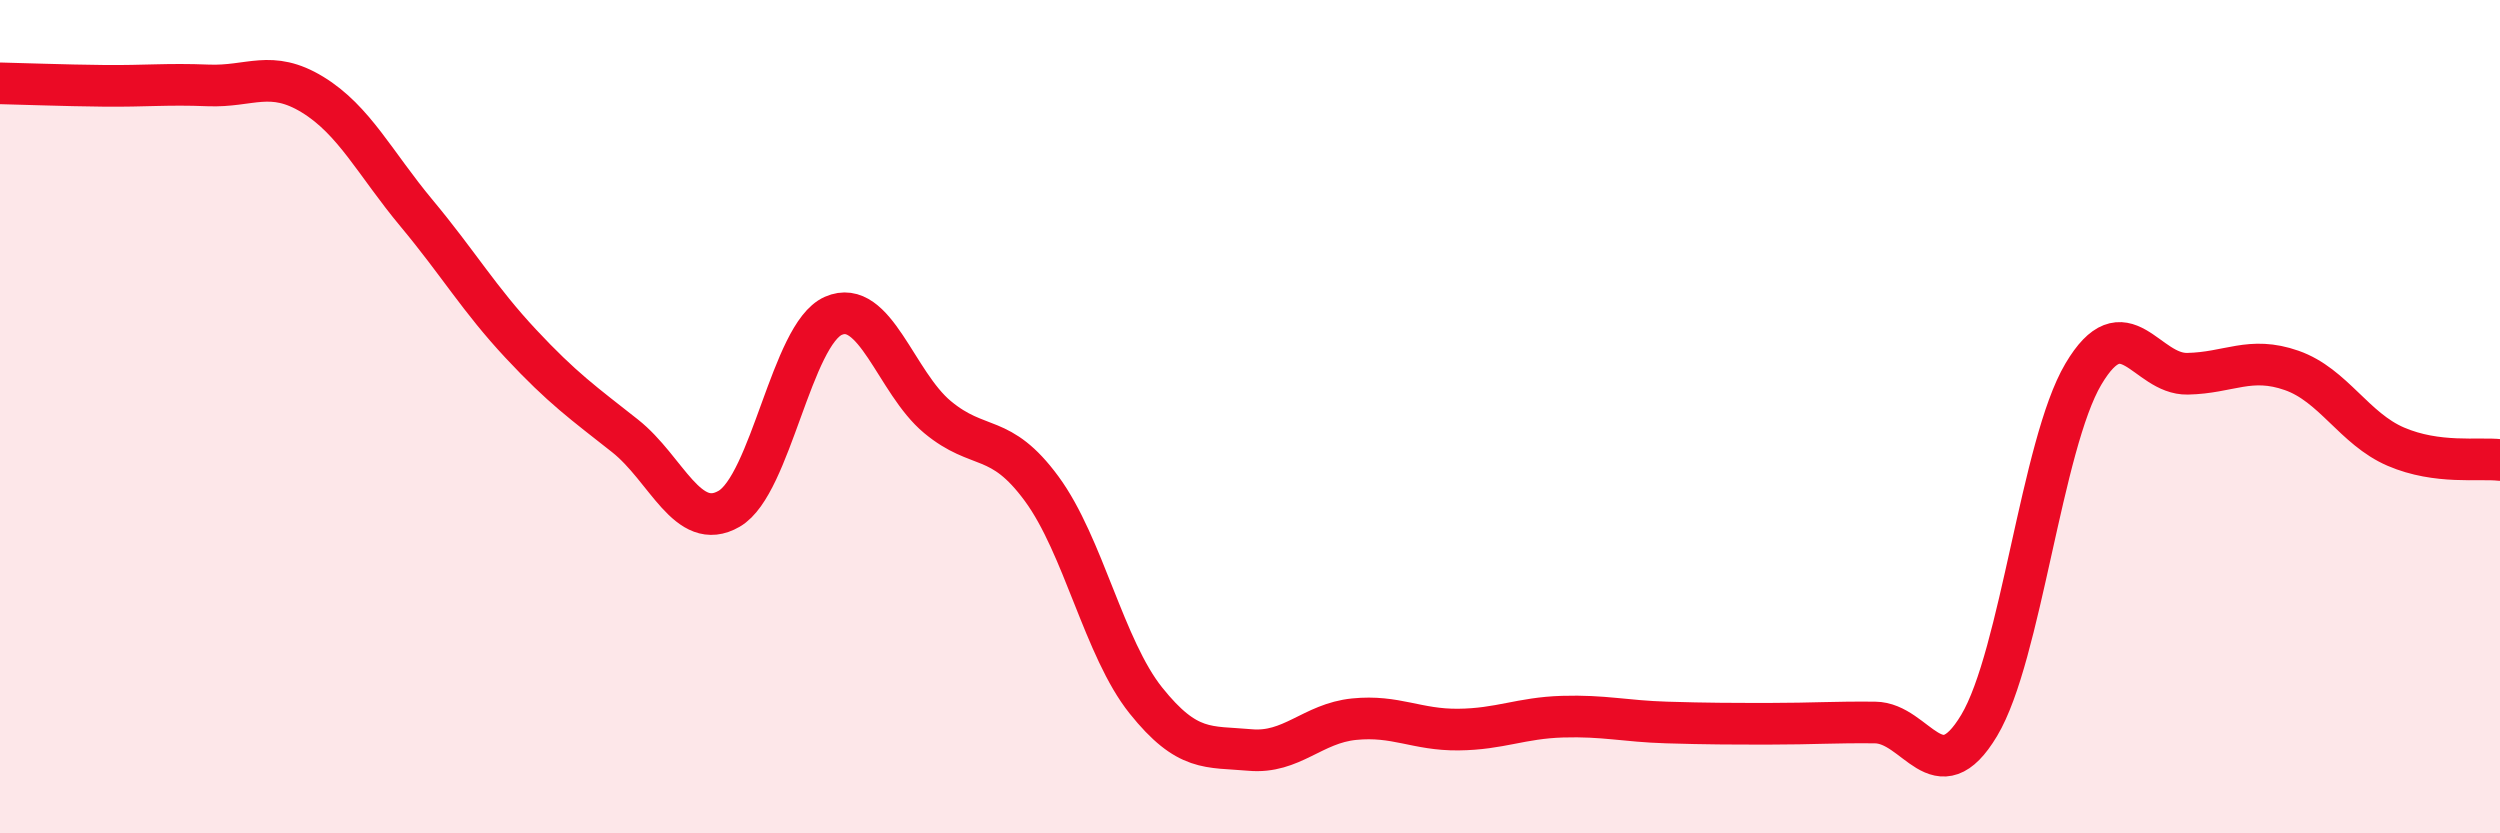 
    <svg width="60" height="20" viewBox="0 0 60 20" xmlns="http://www.w3.org/2000/svg">
      <path
        d="M 0,2 C 0.5,2.01 1.5,2.05 2.5,2.06 C 3.5,2.07 4,2.01 5,2.05 C 6,2.09 6.5,1.66 7.5,2.27 C 8.5,2.88 9,3.92 10,5.12 C 11,6.32 11.5,7.18 12.5,8.25 C 13.5,9.32 14,9.67 15,10.46 C 16,11.25 16.5,12.79 17.5,12.21 C 18.5,11.63 19,8.02 20,7.58 C 21,7.14 21.5,9.18 22.5,10.01 C 23.5,10.84 24,10.37 25,11.73 C 26,13.09 26.5,15.56 27.5,16.81 C 28.5,18.06 29,17.91 30,18 C 31,18.09 31.5,17.36 32.5,17.26 C 33.5,17.16 34,17.52 35,17.51 C 36,17.5 36.5,17.23 37.5,17.2 C 38.5,17.17 39,17.31 40,17.34 C 41,17.37 41.5,17.37 42.5,17.37 C 43.5,17.37 44,17.33 45,17.34 C 46,17.35 46.5,19.08 47.5,17.41 C 48.5,15.74 49,10.67 50,8.98 C 51,7.29 51.5,8.99 52.5,8.97 C 53.5,8.95 54,8.54 55,8.89 C 56,9.24 56.5,10.29 57.5,10.72 C 58.5,11.15 59.5,10.98 60,11.04L60 20L0 20Z"
        fill="#EB0A25"
        opacity="0.1"
        stroke-linecap="round"
        stroke-linejoin="round"
      />
      <path
        d="M 0,2 C 0.5,2.01 1.5,2.05 2.5,2.06 C 3.5,2.07 4,2.01 5,2.05 C 6,2.09 6.5,1.66 7.5,2.27 C 8.5,2.88 9,3.92 10,5.12 C 11,6.32 11.5,7.18 12.5,8.25 C 13.5,9.32 14,9.67 15,10.46 C 16,11.25 16.5,12.79 17.5,12.21 C 18.5,11.63 19,8.02 20,7.58 C 21,7.14 21.5,9.18 22.5,10.01 C 23.5,10.84 24,10.37 25,11.73 C 26,13.09 26.5,15.56 27.5,16.81 C 28.5,18.06 29,17.91 30,18 C 31,18.09 31.5,17.36 32.5,17.26 C 33.5,17.16 34,17.52 35,17.51 C 36,17.5 36.5,17.23 37.5,17.2 C 38.5,17.17 39,17.31 40,17.34 C 41,17.37 41.5,17.37 42.5,17.37 C 43.5,17.37 44,17.33 45,17.34 C 46,17.35 46.5,19.08 47.5,17.41 C 48.5,15.74 49,10.67 50,8.98 C 51,7.29 51.5,8.99 52.5,8.97 C 53.5,8.95 54,8.54 55,8.89 C 56,9.24 56.5,10.29 57.5,10.72 C 58.5,11.15 59.5,10.98 60,11.04"
        stroke="#EB0A25"
        stroke-width="1"
        fill="none"
        stroke-linecap="round"
        stroke-linejoin="round"
      />
    </svg>
  